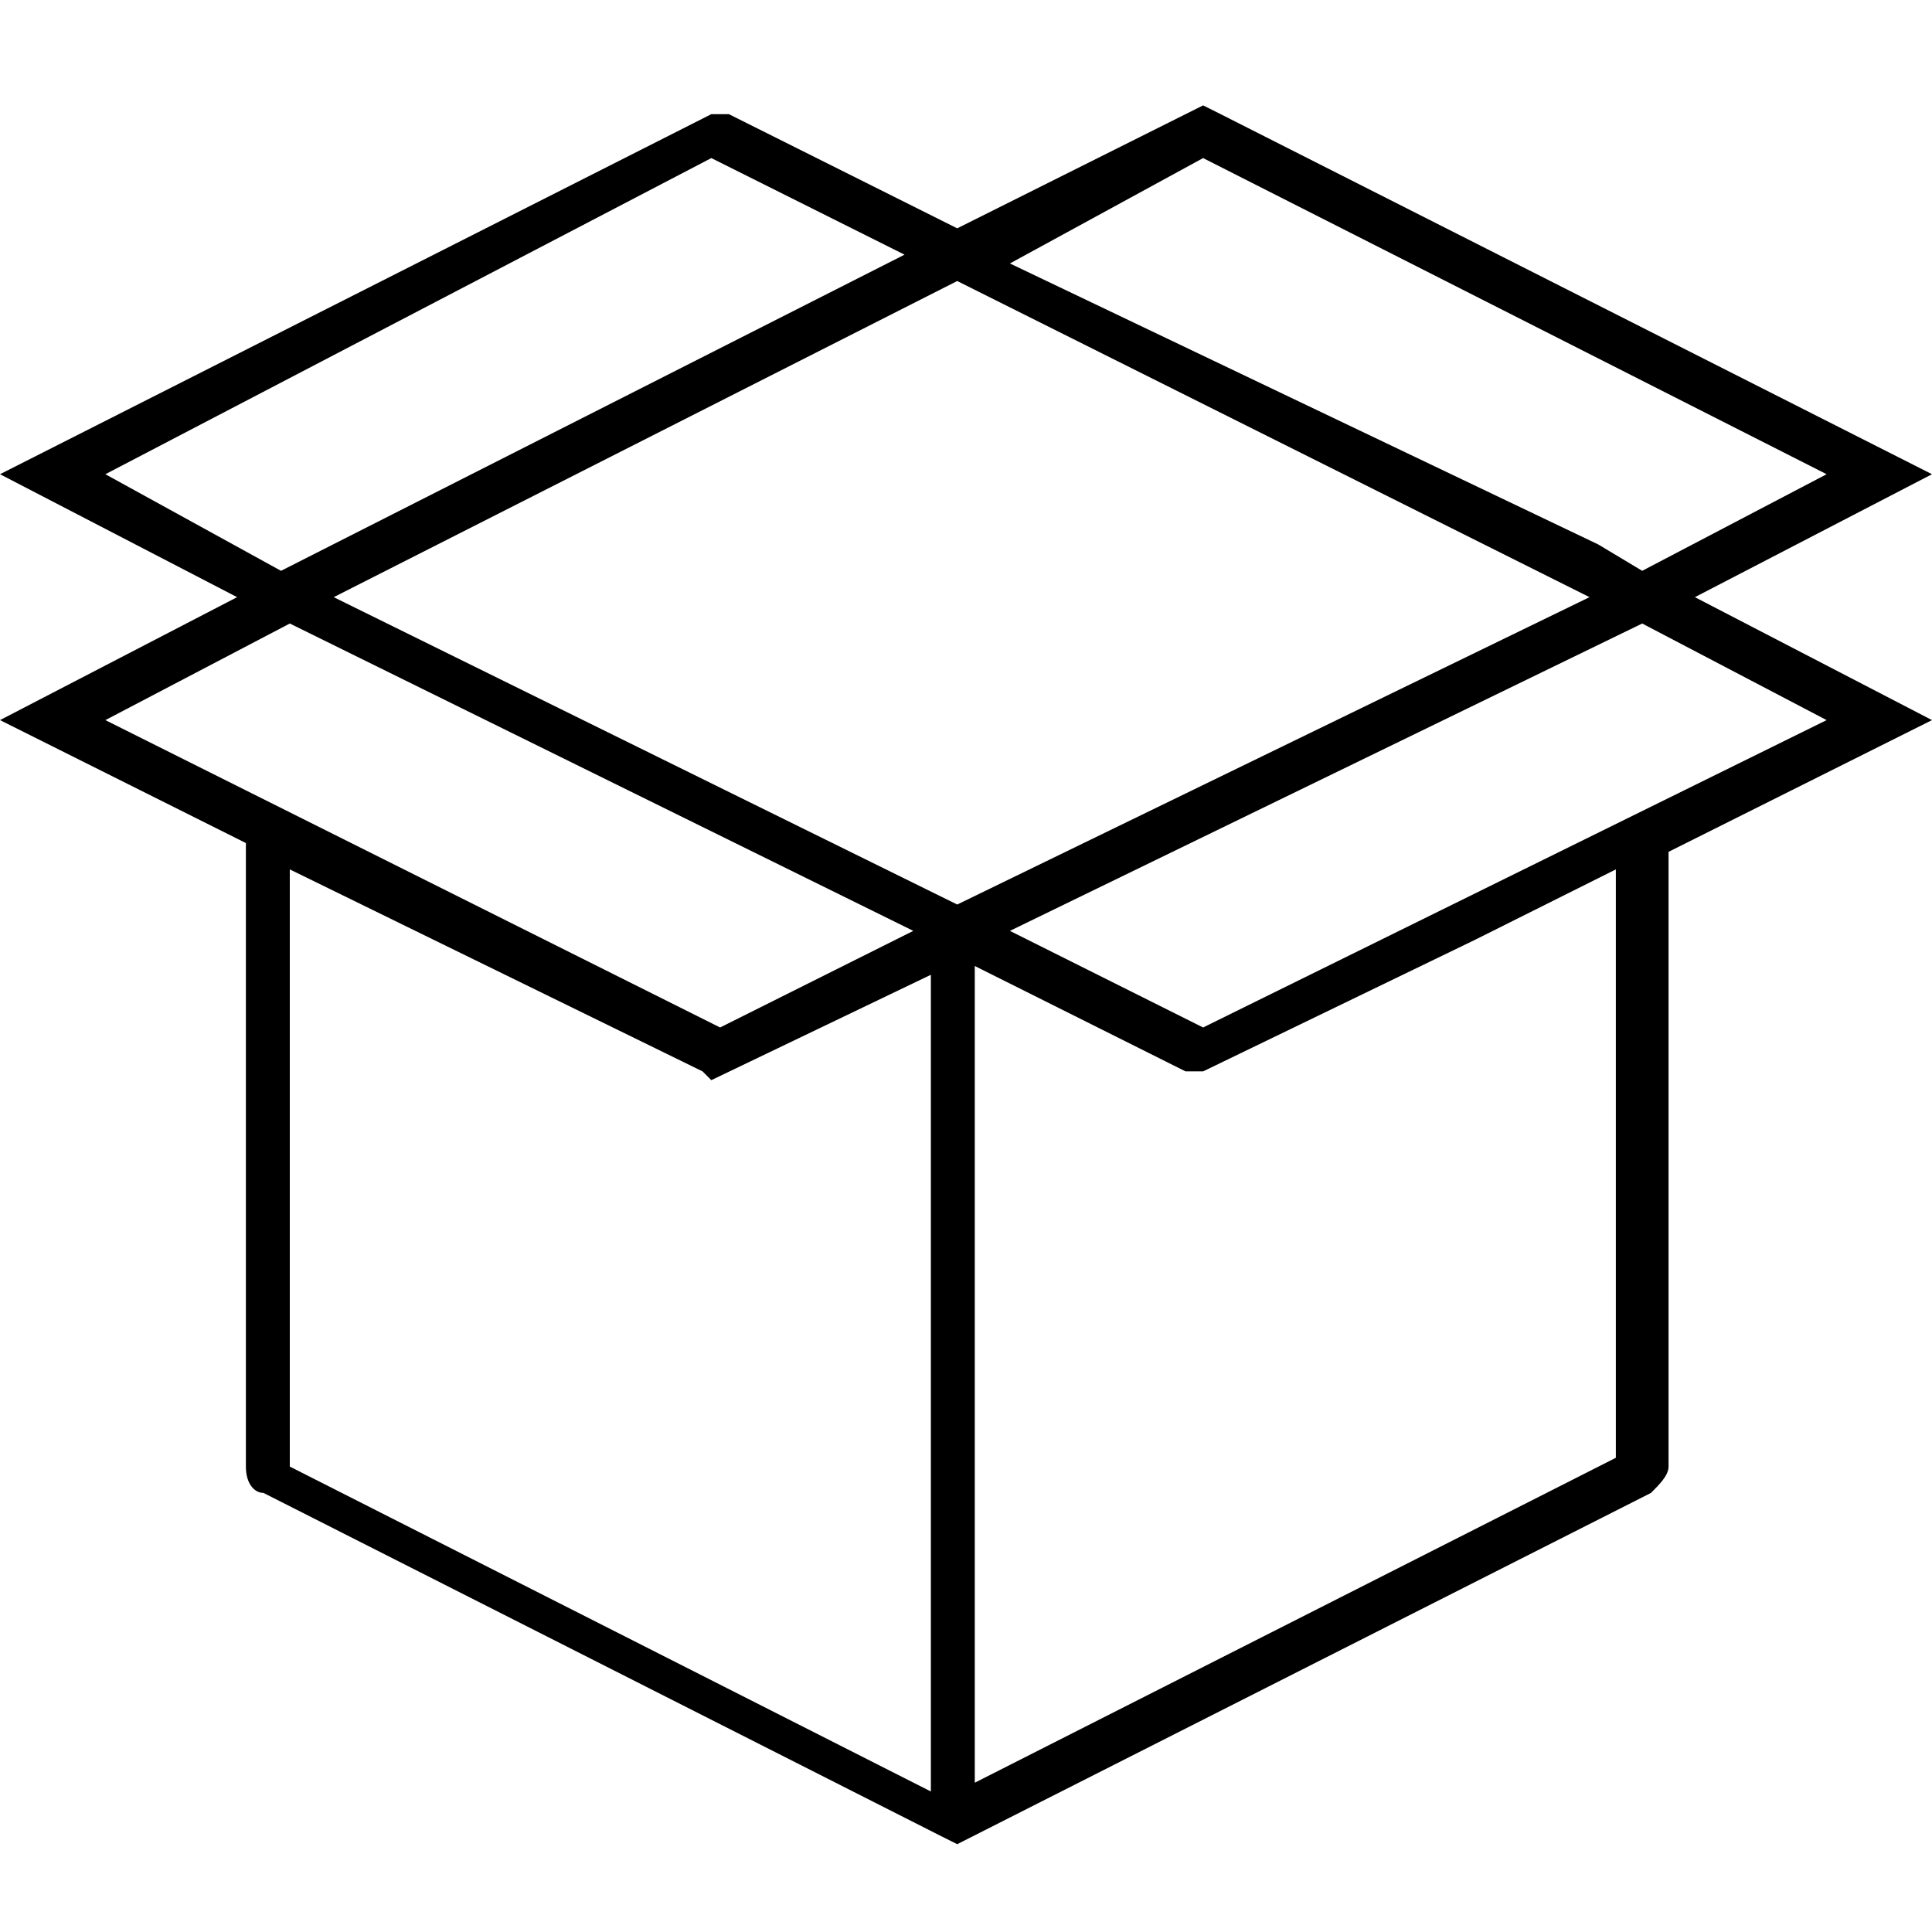 <?xml version="1.0" encoding="utf-8"?>
<!-- Generator: Adobe Illustrator 19.0.0, SVG Export Plug-In . SVG Version: 6.00 Build 0)  -->
<svg version="1.1" id="Слой_1" xmlns="http://www.w3.org/2000/svg" xmlns:xlink="http://www.w3.org/1999/xlink" x="0px" y="0px"
	 viewBox="0 0 22 22" style="enable-background:new 0 0 22 22;" xml:space="preserve">
<path d="M22,8.2l-2.7-1.4L22,5.4l-8.1-4.1l-0.2-0.1l-2.8,1.4L8.3,1.3L8.1,1.3L0,5.4l2.7,1.4L0,8.2l2.8,1.4v7.1C2.8,16.9,2.9,17,3,17
	l7.7,3.9l0.2,0.1l7.9-4c0.1-0.1,0.2-0.2,0.2-0.3v-7L22,8.2z M10.9,3.2l7.2,3.6l-7.2,3.5L3.8,6.8L10.9,3.2z M13.7,11.7l-2.2-1.1
	l7.2-3.5l2.1,1.1L13.7,11.7z M13.7,1.8l7.1,3.6l-2.1,1.1l-0.5-0.3L11.5,3L13.7,1.8z M8.1,1.8l2.2,1.1l0,0l0,0L3.2,6.5l-2-1.1
	L8.1,1.8z M1.2,8.2l2.1-1.1l7.1,3.5l-2.2,1.1L6.8,11l-4-2v0L1.2,8.2z M3.3,9.9L8,12.2l0,0l0.1,0.1l0,0l0,0l2.5-1.2v9.3l-7.3-3.7V9.9
	z M18.4,16.6l-7.3,3.7V11l2.4,1.2l0.2,0l0,0l0,0l0,0l3.1-1.5l1.6-0.8V16.6z"/>
</svg>
